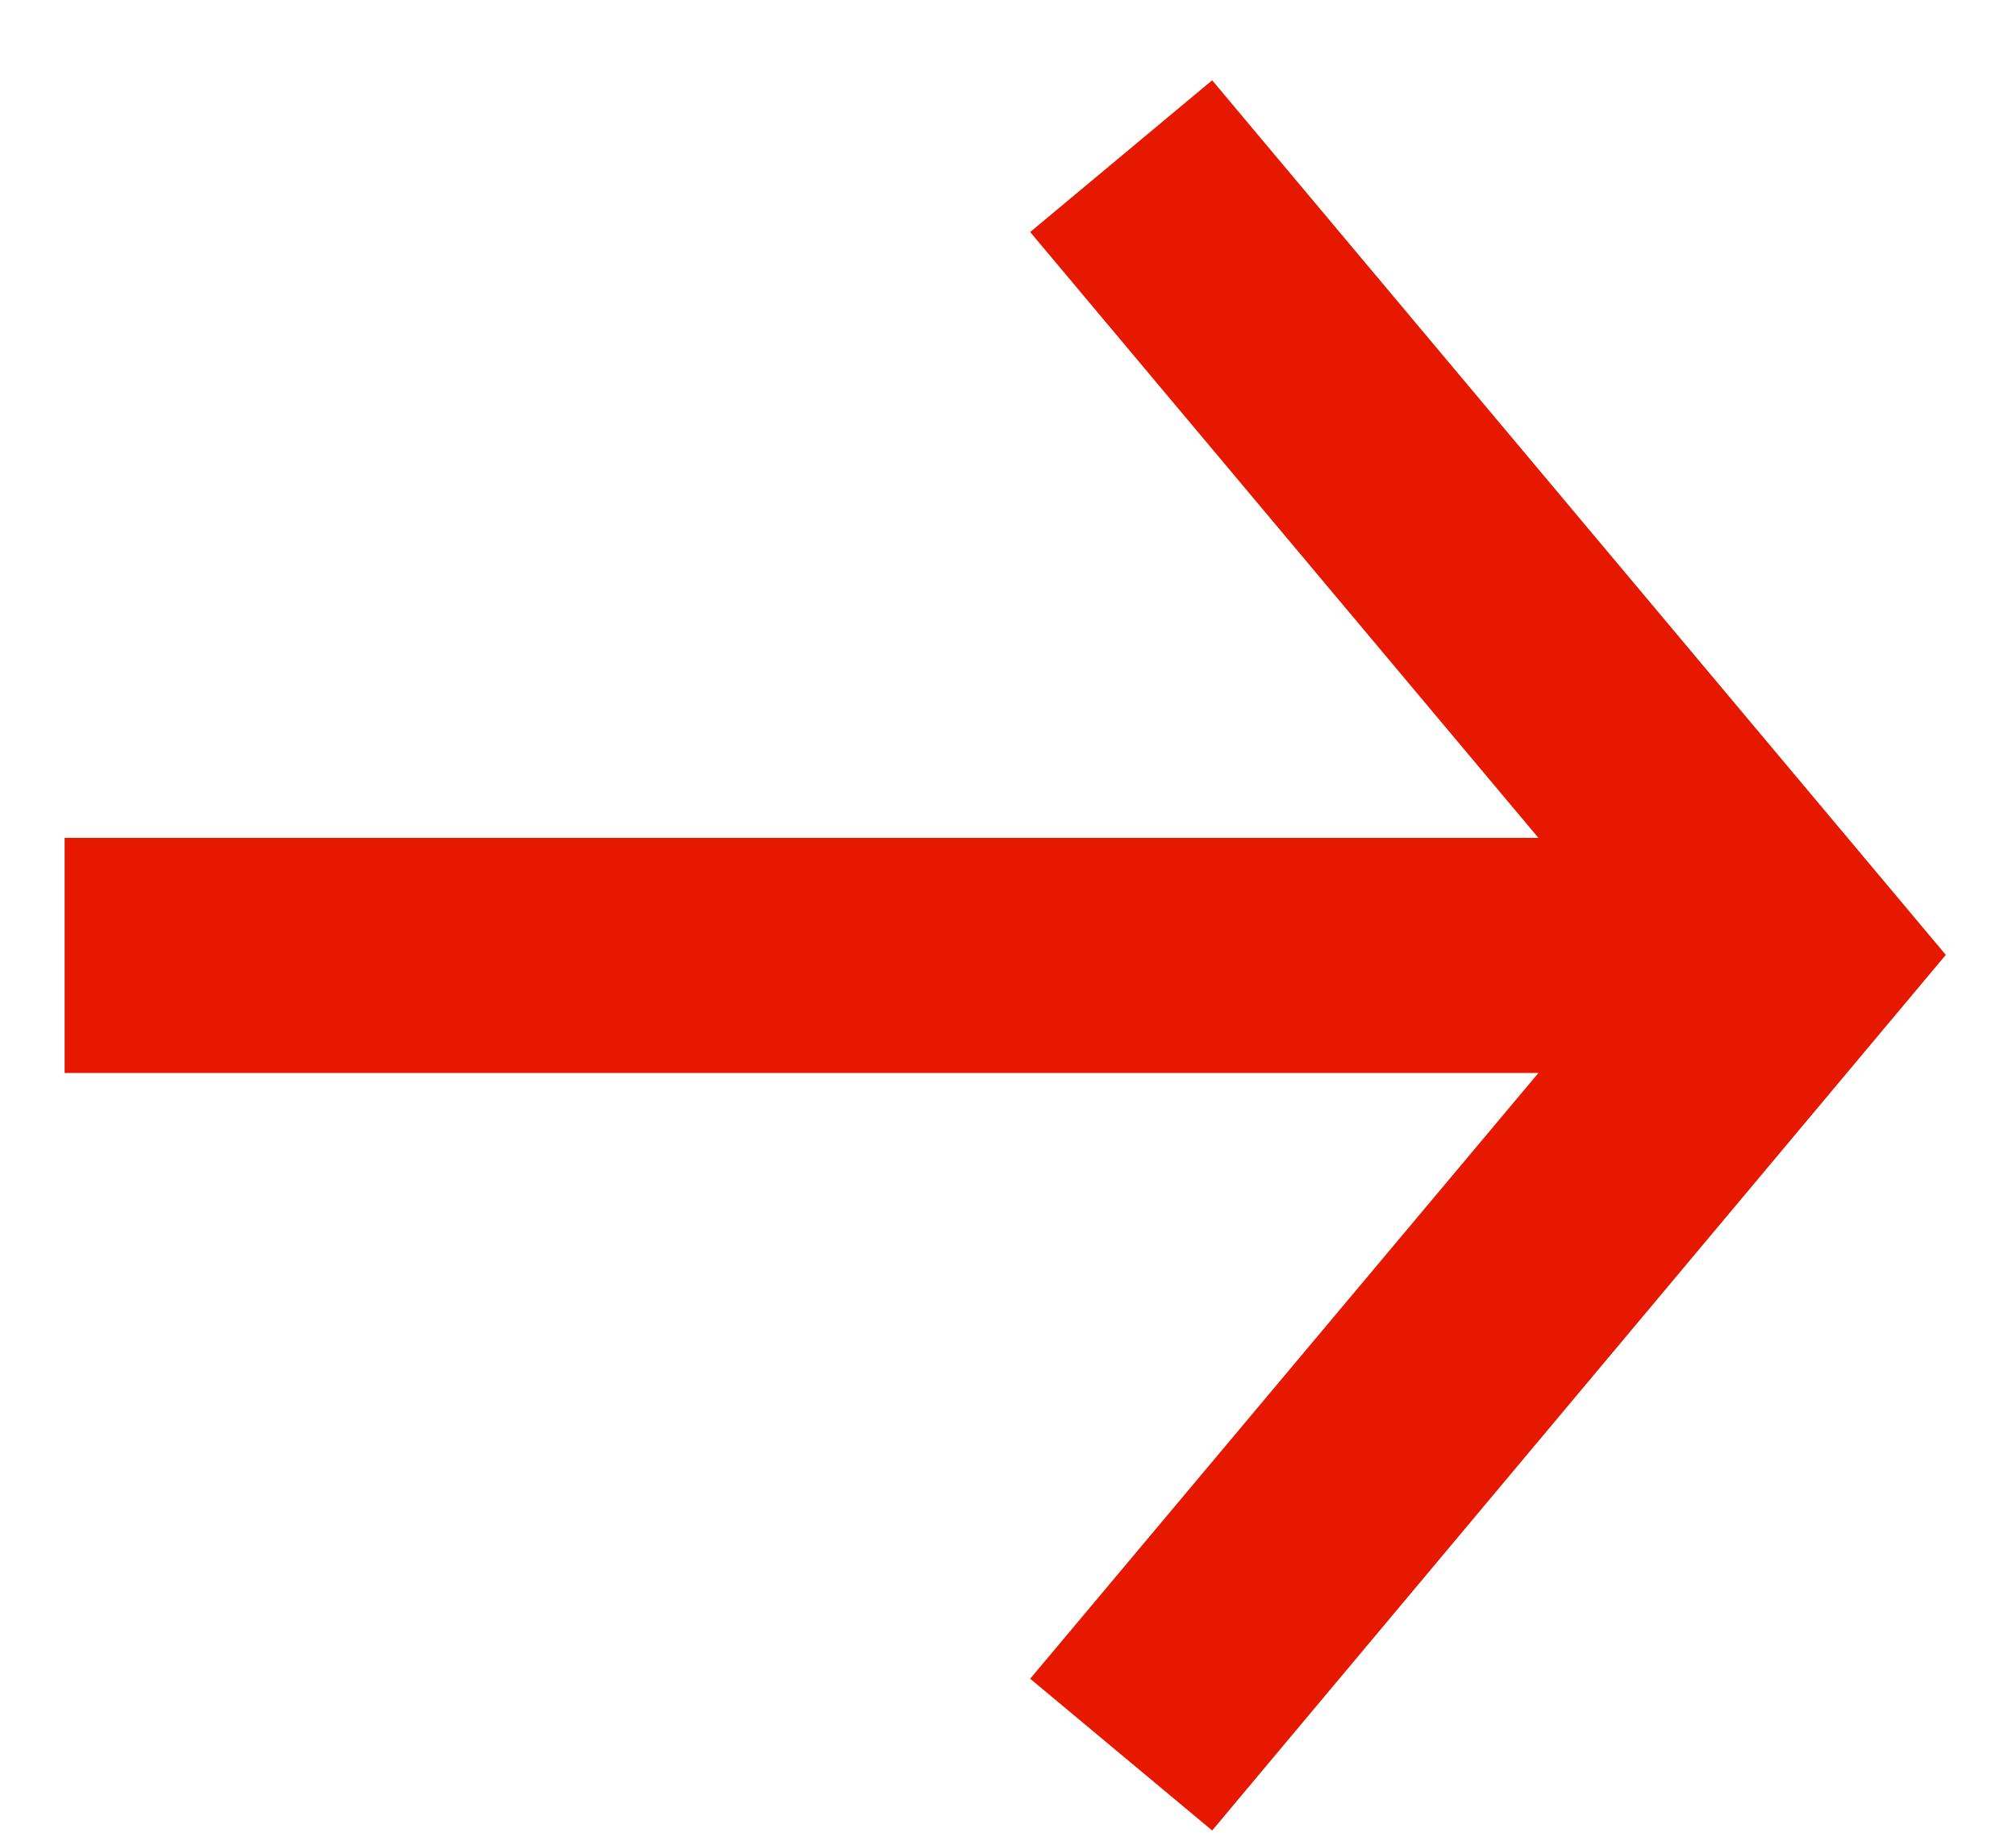 
<svg width="22px" height="20px" viewBox="0 0 22 20" version="1.1" xmlns="http://www.w3.org/2000/svg" xmlns:xlink="http://www.w3.org/1999/xlink">
    <g id="Symbols" stroke="none" stroke-width="1" fill="none" fill-rule="evenodd">
        <g id="modules/linkteaser-3er" transform="translate(-482, -162)" fill="#E61900">
            <g id="icons/link-arrow" transform="translate(483, 163)">
                <polygon id="→" points="12.228 18.975 10.242 17.319 15.788 10.709 -0.295 10.709 -0.295 8.143 15.788 8.143 10.242 1.532 12.228 -0.124 20.234 9.42"></polygon>
            </g>
        </g>
    </g>
</svg>
